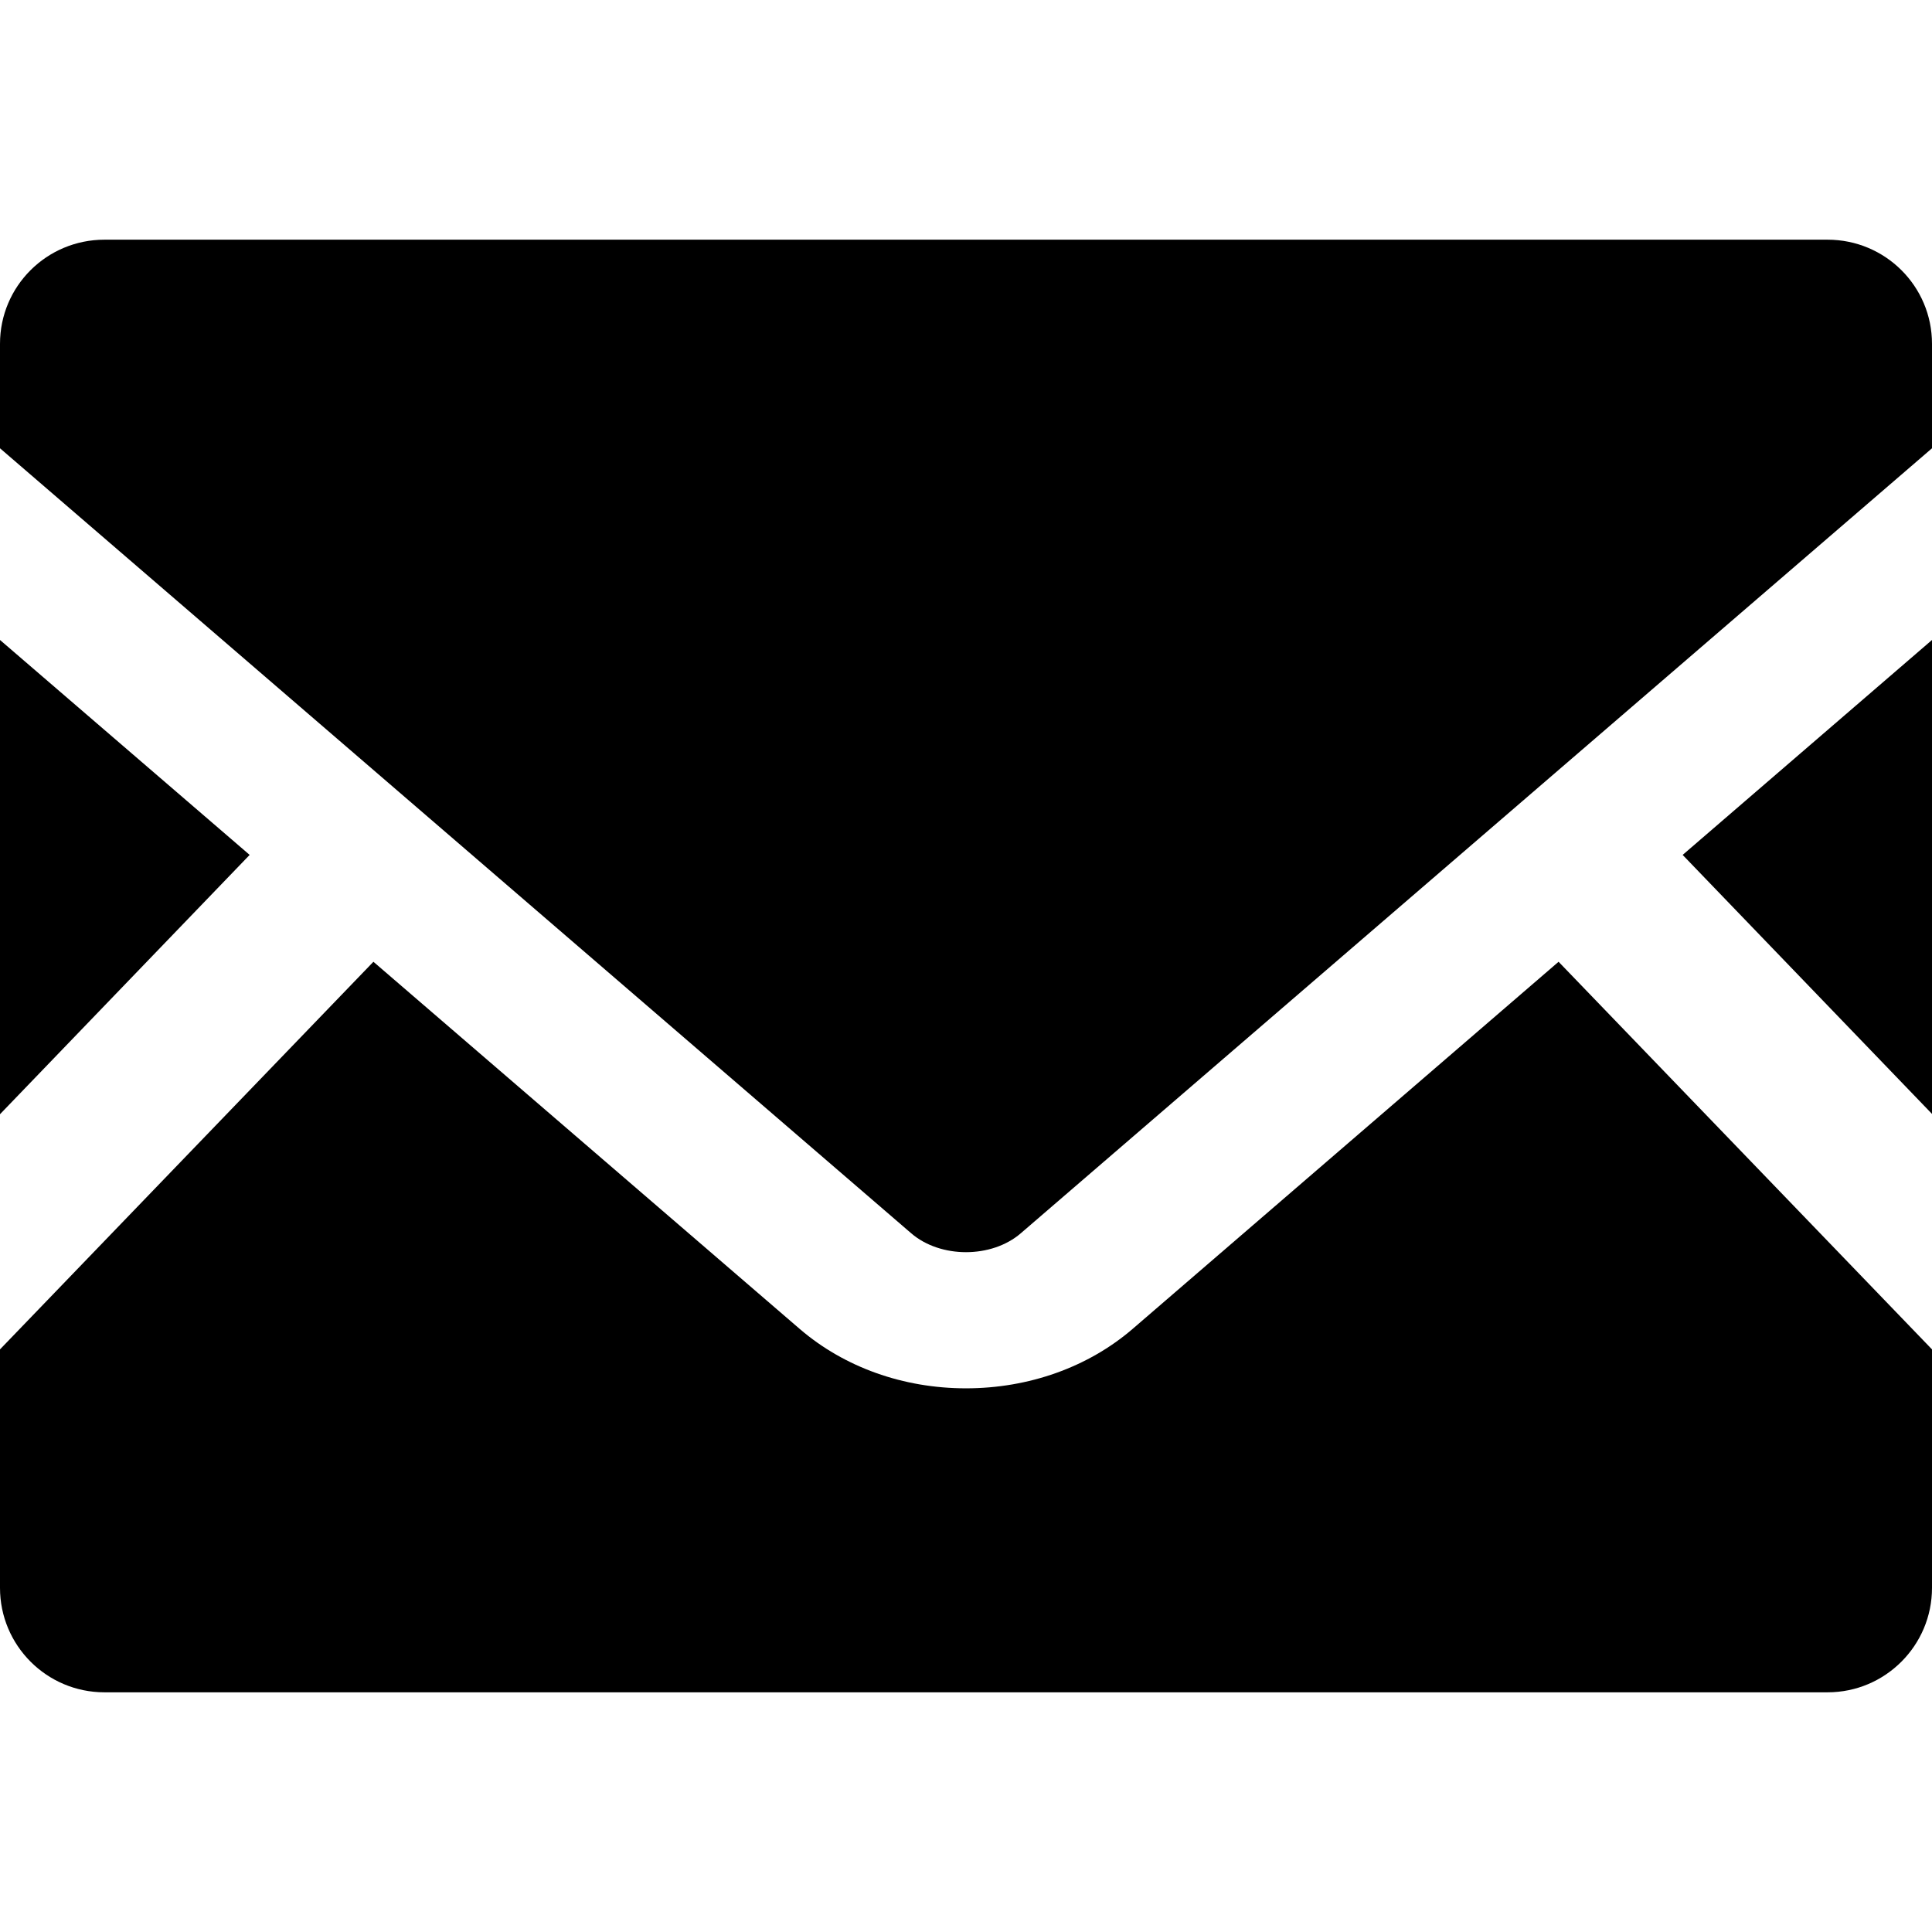 <?xml version="1.0" encoding="utf-8"?>

<!DOCTYPE svg PUBLIC "-//W3C//DTD SVG 1.1//EN" "http://www.w3.org/Graphics/SVG/1.1/DTD/svg11.dtd">

<svg height="800px" width="800px" version="1.1" id="_x32_" xmlns="http://www.w3.org/2000/svg" xmlns:xlink="http://www.w3.org/1999/xlink" 
	 viewBox="0 0 512 512"  xml:space="preserve">
<style type="text/css">
	.st0{fill:#000000;}
</style>
<g>
	<polygon class="st0" points="512,295.199 445.92,226.559 512,169.6 	"/>
	<polygon class="st0" points="66.16,226.559 0,295.279 0,169.6 	"/>
	<path class="st0" d="M512,357.6v63.199c0,15.281-12.4,27.682-27.68,27.682H27.68c-15.281,0-27.68-12.4-27.68-27.682V357.6
		l98.959-102.721L212,352.238c11.76,10.082,27.359,15.682,44,15.682c16.641,0,32.32-5.6,44.08-15.682l112.959-97.359L512,357.6z"/>
	<path class="st0" d="M512,91.119v27.68l-241.442,208c-7.76,6.72-21.359,6.72-29.119,0L0,118.799v-27.68
		c0-15.279,12.398-27.6,27.68-27.6H484.32C499.6,63.519,512,75.84,512,91.119z"/>
</g>
</svg>
